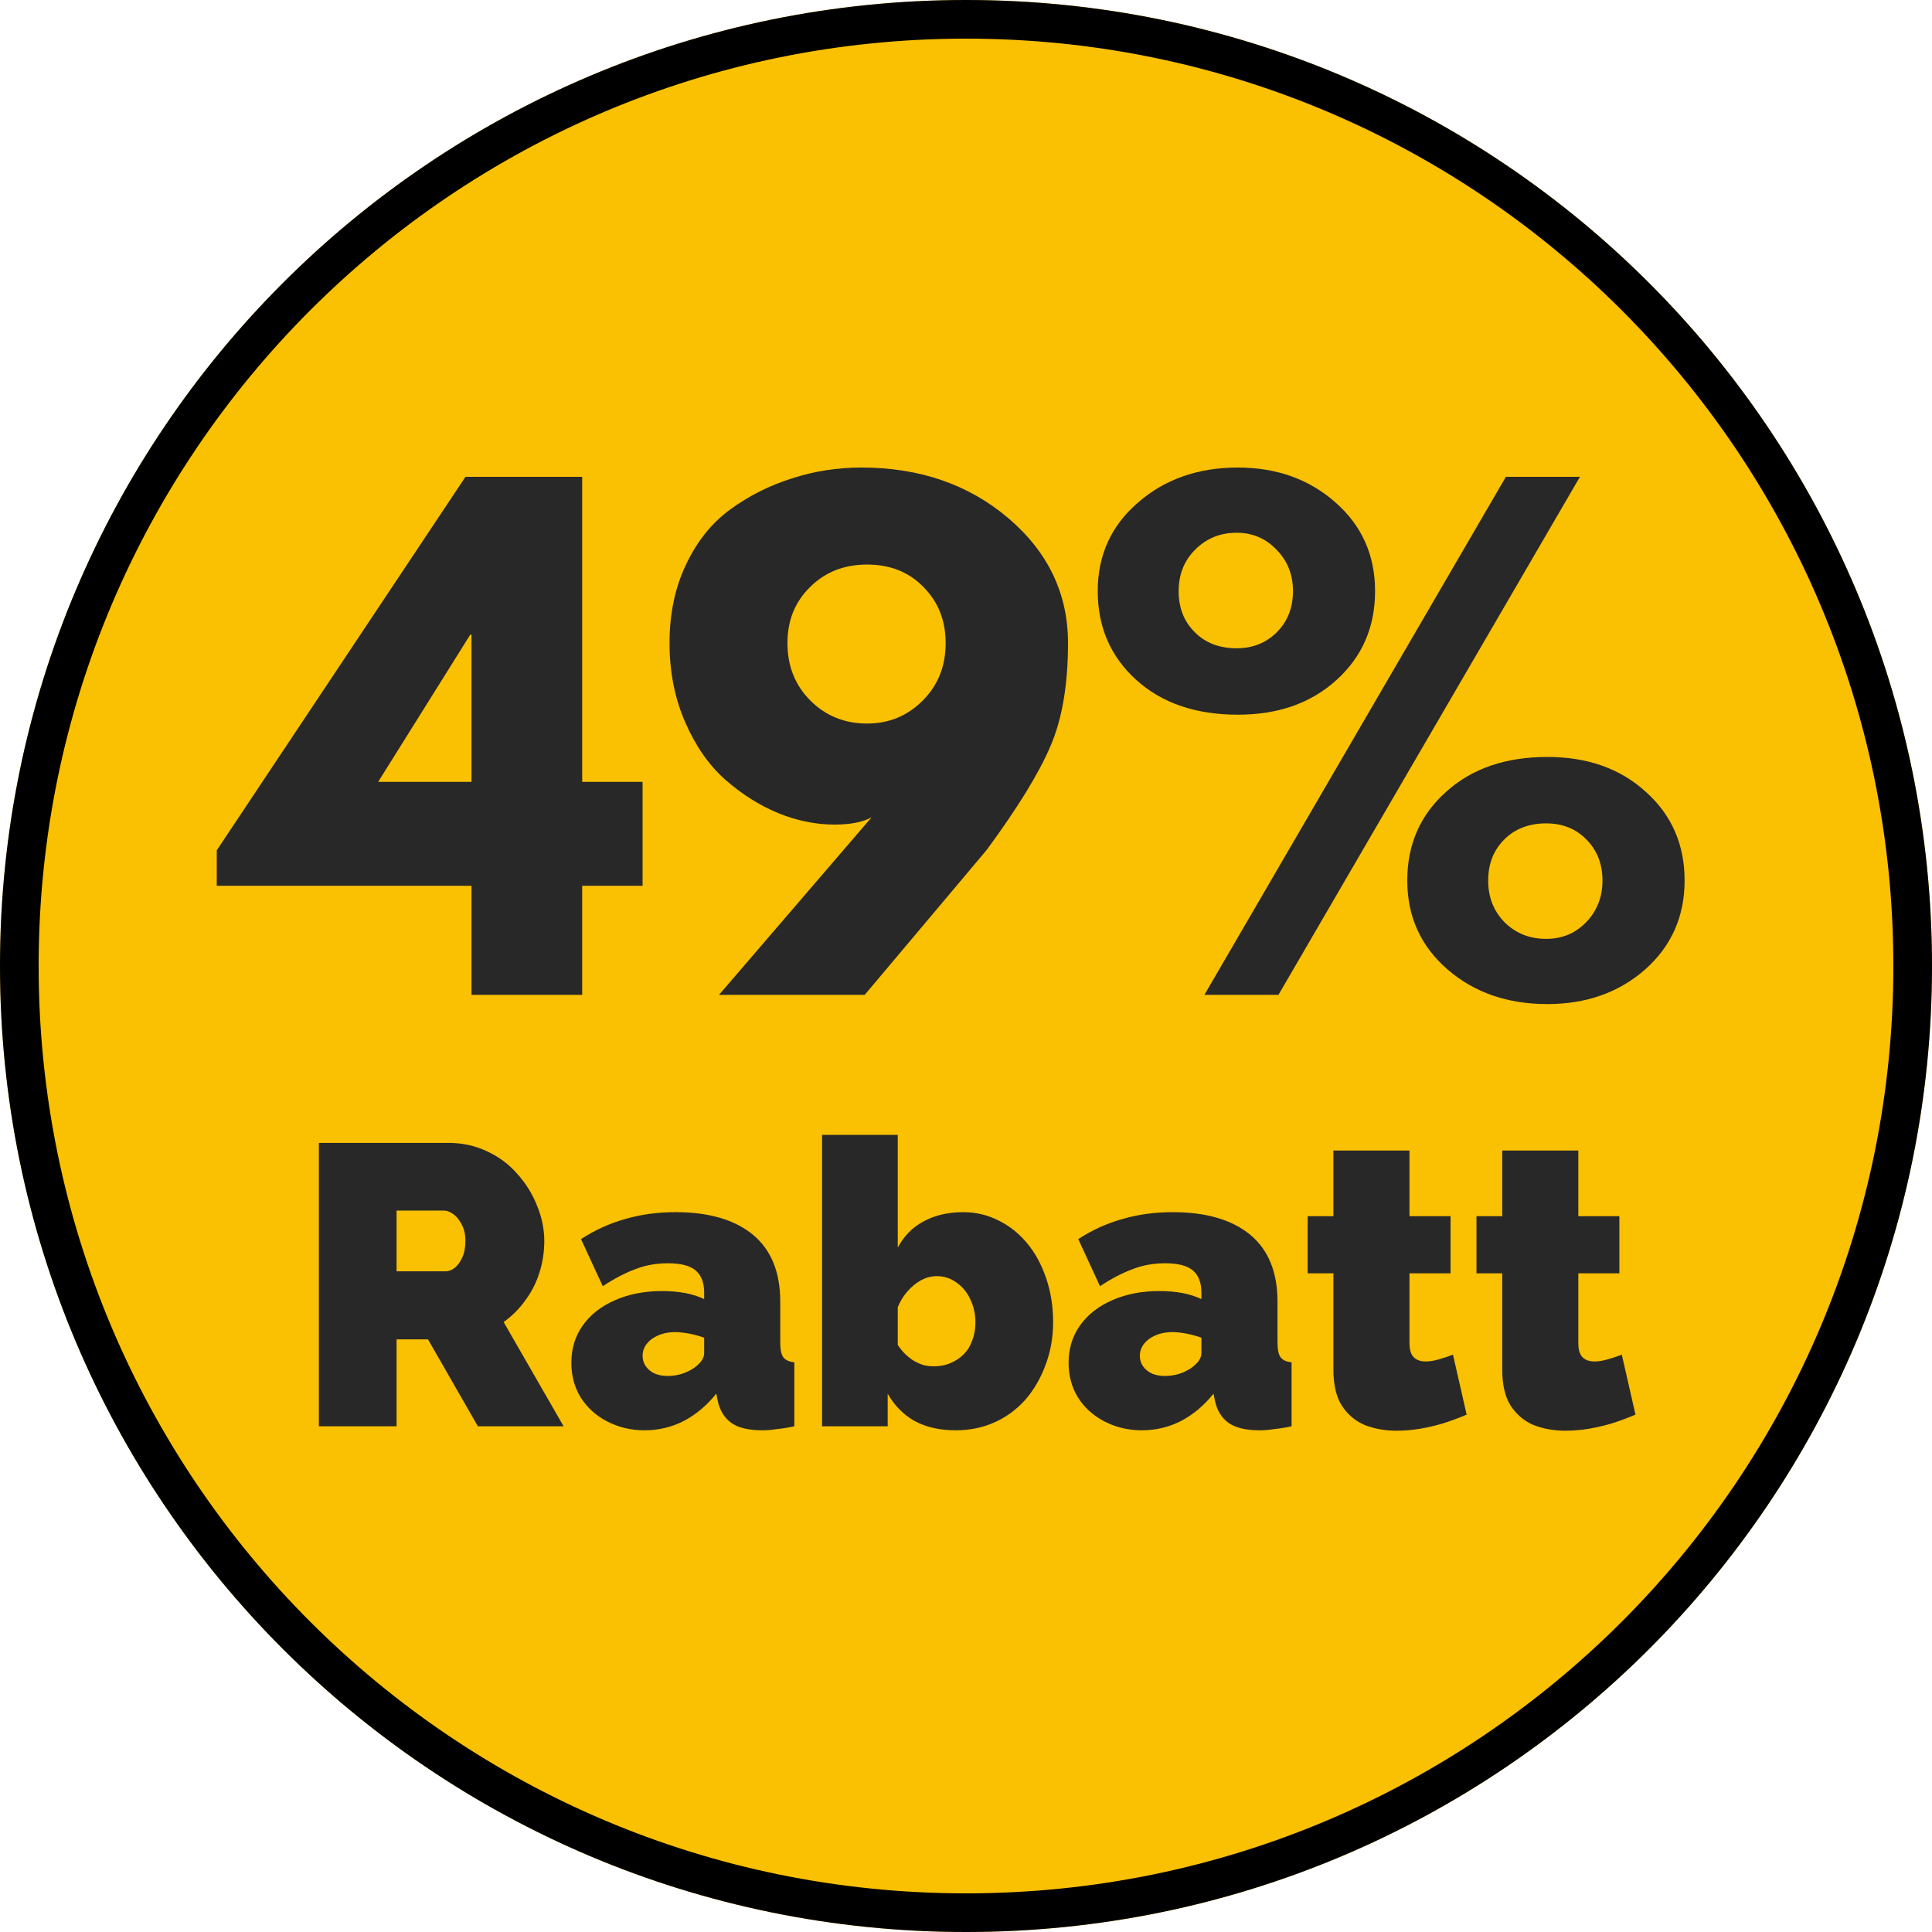<svg xmlns="http://www.w3.org/2000/svg" xmlns:xlink="http://www.w3.org/1999/xlink" width="100" viewBox="0 0 75 75" height="100" preserveAspectRatio="xMidYMid meet"><defs><g></g><clipPath id="96319ab076"><path d="M 37.5 0 C 16.789 0 0 16.789 0 37.5 C 0 58.211 16.789 75 37.5 75 C 58.211 75 75 58.211 75 37.5 C 75 16.789 58.211 0 37.5 0 Z M 37.5 0 " clip-rule="nonzero"></path></clipPath></defs><g clip-path="url(#96319ab076)"><rect x="-7.5" width="90" fill="#fac002" y="-7.5" height="90" fill-opacity="1"></rect><path stroke-linecap="butt" transform="matrix(0.75, 0, 0, 0.75, 0, -0)" fill="none" stroke-linejoin="miter" d="M 50 0 C 22.385 0 -0 22.385 -0 50 C -0 77.615 22.385 100 50 100 C 77.615 100 100 77.615 100 50 C 100 22.385 77.615 0 50 0 Z M 50 0 " stroke="#000000" stroke-width="4" stroke-opacity="1" stroke-miterlimit="4"></path></g><g fill="#282828" fill-opacity="1"><g transform="translate(9.023, 38.619)"><g><path d="M 13.578 -8.266 L 15.922 -8.266 L 15.922 -4.234 L 13.578 -4.234 L 13.578 0 L 9.281 0 L 9.281 -4.234 L -0.609 -4.234 L -0.609 -5.609 L 9.047 -20.109 L 13.578 -20.109 Z M 9.281 -13.984 L 9.234 -13.984 L 5.656 -8.266 L 9.281 -8.266 Z M 9.281 -13.984 "></path></g></g></g><g fill="#282828" fill-opacity="1"><g transform="translate(25.257, 38.619)"><g><path d="M 2.656 0 L 8.578 -6.891 C 8.234 -6.703 7.754 -6.609 7.141 -6.609 C 6.422 -6.609 5.695 -6.754 4.969 -7.047 C 4.238 -7.348 3.551 -7.781 2.906 -8.344 C 2.27 -8.906 1.75 -9.648 1.344 -10.578 C 0.938 -11.504 0.734 -12.531 0.734 -13.656 C 0.734 -14.789 0.945 -15.805 1.375 -16.703 C 1.801 -17.609 2.375 -18.32 3.094 -18.844 C 3.82 -19.375 4.617 -19.773 5.484 -20.047 C 6.348 -20.328 7.25 -20.469 8.188 -20.469 C 10.445 -20.469 12.348 -19.812 13.891 -18.5 C 15.43 -17.188 16.203 -15.57 16.203 -13.656 C 16.203 -12.031 15.973 -10.691 15.516 -9.641 C 15.066 -8.586 14.242 -7.25 13.047 -5.625 L 8.312 0 Z M 11.453 -13.656 C 11.453 -14.531 11.164 -15.254 10.594 -15.828 C 10.031 -16.41 9.301 -16.703 8.406 -16.703 C 7.508 -16.703 6.77 -16.41 6.188 -15.828 C 5.602 -15.254 5.312 -14.531 5.312 -13.656 C 5.312 -12.758 5.609 -12.016 6.203 -11.422 C 6.797 -10.828 7.531 -10.531 8.406 -10.531 C 9.25 -10.531 9.969 -10.828 10.562 -11.422 C 11.156 -12.016 11.453 -12.758 11.453 -13.656 Z M 11.453 -13.656 "></path></g></g></g><g fill="#282828" fill-opacity="1"><g transform="translate(42.052, 38.619)"><g><path d="M 2.062 -12.219 C 1.062 -13.125 0.562 -14.273 0.562 -15.672 C 0.562 -17.066 1.082 -18.211 2.125 -19.109 C 3.164 -20.016 4.457 -20.469 6 -20.469 C 7.508 -20.469 8.773 -20.016 9.797 -19.109 C 10.816 -18.211 11.328 -17.066 11.328 -15.672 C 11.328 -14.273 10.828 -13.125 9.828 -12.219 C 8.836 -11.32 7.562 -10.875 6 -10.875 C 4.375 -10.875 3.062 -11.32 2.062 -12.219 Z M 19.281 -20.109 L 7.578 0 L 4.703 0 L 16.406 -20.109 Z M 4.344 -17.281 C 3.914 -16.852 3.703 -16.316 3.703 -15.672 C 3.703 -15.023 3.91 -14.492 4.328 -14.078 C 4.742 -13.66 5.285 -13.453 5.953 -13.453 C 6.578 -13.453 7.098 -13.66 7.516 -14.078 C 7.93 -14.492 8.141 -15.023 8.141 -15.672 C 8.141 -16.316 7.926 -16.852 7.5 -17.281 C 7.082 -17.719 6.566 -17.938 5.953 -17.938 C 5.316 -17.938 4.781 -17.719 4.344 -17.281 Z M 14.141 -0.984 C 13.098 -1.891 12.578 -3.039 12.578 -4.438 C 12.578 -5.832 13.078 -6.977 14.078 -7.875 C 15.078 -8.781 16.391 -9.234 18.016 -9.234 C 19.578 -9.234 20.852 -8.781 21.844 -7.875 C 22.844 -6.977 23.344 -5.832 23.344 -4.438 C 23.344 -3.039 22.832 -1.891 21.812 -0.984 C 20.789 -0.086 19.523 0.359 18.016 0.359 C 16.473 0.359 15.18 -0.086 14.141 -0.984 Z M 16.344 -6.031 C 15.926 -5.613 15.719 -5.082 15.719 -4.438 C 15.719 -3.789 15.93 -3.25 16.359 -2.812 C 16.797 -2.383 17.332 -2.172 17.969 -2.172 C 18.582 -2.172 19.098 -2.383 19.516 -2.812 C 19.941 -3.25 20.156 -3.789 20.156 -4.438 C 20.156 -5.082 19.945 -5.613 19.531 -6.031 C 19.125 -6.445 18.602 -6.656 17.969 -6.656 C 17.301 -6.656 16.758 -6.445 16.344 -6.031 Z M 16.344 -6.031 "></path></g></g></g><g fill="#282828" fill-opacity="1"><g transform="translate(11.426, 55.368)"><g><path d="M 0.953 0 L 0.953 -11 L 6 -11 C 6.531 -11 7.023 -10.891 7.484 -10.672 C 7.941 -10.461 8.332 -10.172 8.656 -9.797 C 8.988 -9.43 9.242 -9.02 9.422 -8.562 C 9.609 -8.113 9.703 -7.656 9.703 -7.188 C 9.703 -6.77 9.641 -6.363 9.516 -5.969 C 9.391 -5.57 9.207 -5.211 8.969 -4.891 C 8.738 -4.566 8.457 -4.285 8.125 -4.047 L 10.453 0 L 7.125 0 L 5.188 -3.375 L 3.969 -3.375 L 3.969 0 Z M 3.969 -6.016 L 5.875 -6.016 C 6 -6.016 6.117 -6.062 6.234 -6.156 C 6.348 -6.25 6.441 -6.379 6.516 -6.547 C 6.598 -6.723 6.641 -6.938 6.641 -7.188 C 6.641 -7.445 6.594 -7.66 6.5 -7.828 C 6.414 -8.004 6.305 -8.141 6.172 -8.234 C 6.047 -8.328 5.922 -8.375 5.797 -8.375 L 3.969 -8.375 Z M 3.969 -6.016 "></path></g></g></g><g fill="#282828" fill-opacity="1"><g transform="translate(21.883, 55.368)"><g><path d="M 0.297 -2.469 C 0.297 -3.008 0.441 -3.488 0.734 -3.906 C 1.035 -4.332 1.453 -4.66 1.984 -4.891 C 2.523 -5.129 3.133 -5.25 3.812 -5.25 C 4.133 -5.25 4.438 -5.223 4.719 -5.172 C 5 -5.117 5.242 -5.039 5.453 -4.938 L 5.453 -5.188 C 5.453 -5.57 5.344 -5.859 5.125 -6.047 C 4.906 -6.234 4.547 -6.328 4.047 -6.328 C 3.586 -6.328 3.16 -6.25 2.766 -6.094 C 2.367 -5.945 1.953 -5.727 1.516 -5.438 L 0.672 -7.266 C 1.211 -7.617 1.785 -7.879 2.391 -8.047 C 2.992 -8.223 3.645 -8.312 4.344 -8.312 C 5.633 -8.312 6.633 -8.02 7.344 -7.438 C 8.051 -6.852 8.406 -5.988 8.406 -4.844 L 8.406 -3.25 C 8.406 -2.977 8.445 -2.785 8.531 -2.672 C 8.613 -2.566 8.754 -2.504 8.953 -2.484 L 8.953 0 C 8.723 0.051 8.5 0.086 8.281 0.109 C 8.07 0.141 7.883 0.156 7.719 0.156 C 7.188 0.156 6.785 0.062 6.516 -0.125 C 6.242 -0.32 6.066 -0.602 5.984 -0.969 L 5.922 -1.266 C 5.555 -0.805 5.133 -0.453 4.656 -0.203 C 4.188 0.035 3.68 0.156 3.141 0.156 C 2.609 0.156 2.125 0.039 1.688 -0.188 C 1.25 -0.414 0.906 -0.727 0.656 -1.125 C 0.414 -1.52 0.297 -1.969 0.297 -2.469 Z M 5.062 -2.266 C 5.176 -2.348 5.27 -2.438 5.344 -2.531 C 5.414 -2.633 5.453 -2.738 5.453 -2.844 L 5.453 -3.438 C 5.285 -3.5 5.098 -3.551 4.891 -3.594 C 4.68 -3.633 4.492 -3.656 4.328 -3.656 C 3.973 -3.656 3.672 -3.566 3.422 -3.391 C 3.18 -3.211 3.062 -2.992 3.062 -2.734 C 3.062 -2.586 3.102 -2.453 3.188 -2.328 C 3.27 -2.211 3.383 -2.117 3.531 -2.047 C 3.676 -1.984 3.844 -1.953 4.031 -1.953 C 4.207 -1.953 4.391 -1.977 4.578 -2.031 C 4.766 -2.094 4.926 -2.172 5.062 -2.266 Z M 5.062 -2.266 "></path></g></g></g><g fill="#282828" fill-opacity="1"><g transform="translate(31.163, 55.368)"><g><path d="M 5.938 0.156 C 5.32 0.156 4.789 0.035 4.344 -0.203 C 3.906 -0.453 3.555 -0.805 3.297 -1.266 L 3.297 0 L 0.75 0 L 0.75 -11.312 L 3.688 -11.312 L 3.688 -6.938 C 3.926 -7.383 4.258 -7.723 4.688 -7.953 C 5.125 -8.191 5.641 -8.312 6.234 -8.312 C 6.723 -8.312 7.18 -8.203 7.609 -7.984 C 8.035 -7.773 8.406 -7.477 8.719 -7.094 C 9.031 -6.719 9.273 -6.266 9.453 -5.734 C 9.629 -5.211 9.719 -4.648 9.719 -4.047 C 9.719 -3.441 9.617 -2.883 9.422 -2.375 C 9.234 -1.863 8.973 -1.414 8.641 -1.031 C 8.305 -0.656 7.91 -0.363 7.453 -0.156 C 6.992 0.051 6.488 0.156 5.938 0.156 Z M 5.078 -2.328 C 5.316 -2.328 5.535 -2.367 5.734 -2.453 C 5.93 -2.535 6.102 -2.648 6.25 -2.797 C 6.395 -2.941 6.504 -3.117 6.578 -3.328 C 6.66 -3.535 6.703 -3.77 6.703 -4.031 C 6.703 -4.363 6.633 -4.664 6.5 -4.938 C 6.375 -5.207 6.195 -5.422 5.969 -5.578 C 5.75 -5.742 5.492 -5.828 5.203 -5.828 C 4.992 -5.828 4.789 -5.773 4.594 -5.672 C 4.406 -5.566 4.227 -5.422 4.062 -5.234 C 3.906 -5.055 3.781 -4.852 3.688 -4.625 L 3.688 -3.156 C 3.781 -3.02 3.879 -2.898 3.984 -2.797 C 4.098 -2.691 4.211 -2.602 4.328 -2.531 C 4.441 -2.469 4.562 -2.414 4.688 -2.375 C 4.812 -2.344 4.941 -2.328 5.078 -2.328 Z M 5.078 -2.328 "></path></g></g></g><g fill="#282828" fill-opacity="1"><g transform="translate(41.186, 55.368)"><g><path d="M 0.297 -2.469 C 0.297 -3.008 0.441 -3.488 0.734 -3.906 C 1.035 -4.332 1.453 -4.66 1.984 -4.891 C 2.523 -5.129 3.133 -5.25 3.812 -5.25 C 4.133 -5.25 4.438 -5.223 4.719 -5.172 C 5 -5.117 5.242 -5.039 5.453 -4.938 L 5.453 -5.188 C 5.453 -5.57 5.344 -5.859 5.125 -6.047 C 4.906 -6.234 4.547 -6.328 4.047 -6.328 C 3.586 -6.328 3.16 -6.25 2.766 -6.094 C 2.367 -5.945 1.953 -5.727 1.516 -5.438 L 0.672 -7.266 C 1.211 -7.617 1.785 -7.879 2.391 -8.047 C 2.992 -8.223 3.645 -8.312 4.344 -8.312 C 5.633 -8.312 6.633 -8.02 7.344 -7.438 C 8.051 -6.852 8.406 -5.988 8.406 -4.844 L 8.406 -3.25 C 8.406 -2.977 8.445 -2.785 8.531 -2.672 C 8.613 -2.566 8.754 -2.504 8.953 -2.484 L 8.953 0 C 8.723 0.051 8.5 0.086 8.281 0.109 C 8.07 0.141 7.883 0.156 7.719 0.156 C 7.188 0.156 6.785 0.062 6.516 -0.125 C 6.242 -0.32 6.066 -0.602 5.984 -0.969 L 5.922 -1.266 C 5.555 -0.805 5.133 -0.453 4.656 -0.203 C 4.188 0.035 3.68 0.156 3.141 0.156 C 2.609 0.156 2.125 0.039 1.688 -0.188 C 1.25 -0.414 0.906 -0.727 0.656 -1.125 C 0.414 -1.52 0.297 -1.969 0.297 -2.469 Z M 5.062 -2.266 C 5.176 -2.348 5.27 -2.438 5.344 -2.531 C 5.414 -2.633 5.453 -2.738 5.453 -2.844 L 5.453 -3.438 C 5.285 -3.5 5.098 -3.551 4.891 -3.594 C 4.68 -3.633 4.492 -3.656 4.328 -3.656 C 3.973 -3.656 3.672 -3.566 3.422 -3.391 C 3.18 -3.211 3.062 -2.992 3.062 -2.734 C 3.062 -2.586 3.102 -2.453 3.188 -2.328 C 3.27 -2.211 3.383 -2.117 3.531 -2.047 C 3.676 -1.984 3.844 -1.953 4.031 -1.953 C 4.207 -1.953 4.391 -1.977 4.578 -2.031 C 4.766 -2.094 4.926 -2.172 5.062 -2.266 Z M 5.062 -2.266 "></path></g></g></g><g fill="#282828" fill-opacity="1"><g transform="translate(50.466, 55.368)"><g><path d="M 6.469 -0.453 C 6.195 -0.336 5.906 -0.227 5.594 -0.125 C 5.289 -0.031 4.984 0.039 4.672 0.094 C 4.359 0.145 4.051 0.172 3.75 0.172 C 3.301 0.172 2.891 0.098 2.516 -0.047 C 2.148 -0.203 1.852 -0.453 1.625 -0.797 C 1.406 -1.141 1.297 -1.609 1.297 -2.203 L 1.297 -5.938 L 0.297 -5.938 L 0.297 -8.156 L 1.297 -8.156 L 1.297 -10.703 L 4.25 -10.703 L 4.25 -8.156 L 5.844 -8.156 L 5.844 -5.938 L 4.25 -5.938 L 4.25 -3.234 C 4.25 -2.973 4.305 -2.785 4.422 -2.672 C 4.535 -2.566 4.688 -2.516 4.875 -2.516 C 5.02 -2.516 5.188 -2.539 5.375 -2.594 C 5.562 -2.645 5.75 -2.707 5.938 -2.781 Z M 6.469 -0.453 "></path></g></g></g><g fill="#282828" fill-opacity="1"><g transform="translate(57.02, 55.368)"><g><path d="M 6.469 -0.453 C 6.195 -0.336 5.906 -0.227 5.594 -0.125 C 5.289 -0.031 4.984 0.039 4.672 0.094 C 4.359 0.145 4.051 0.172 3.75 0.172 C 3.301 0.172 2.891 0.098 2.516 -0.047 C 2.148 -0.203 1.852 -0.453 1.625 -0.797 C 1.406 -1.141 1.297 -1.609 1.297 -2.203 L 1.297 -5.938 L 0.297 -5.938 L 0.297 -8.156 L 1.297 -8.156 L 1.297 -10.703 L 4.25 -10.703 L 4.25 -8.156 L 5.844 -8.156 L 5.844 -5.938 L 4.25 -5.938 L 4.25 -3.234 C 4.25 -2.973 4.305 -2.785 4.422 -2.672 C 4.535 -2.566 4.688 -2.516 4.875 -2.516 C 5.02 -2.516 5.188 -2.539 5.375 -2.594 C 5.562 -2.645 5.75 -2.707 5.938 -2.781 Z M 6.469 -0.453 "></path></g></g></g></svg>